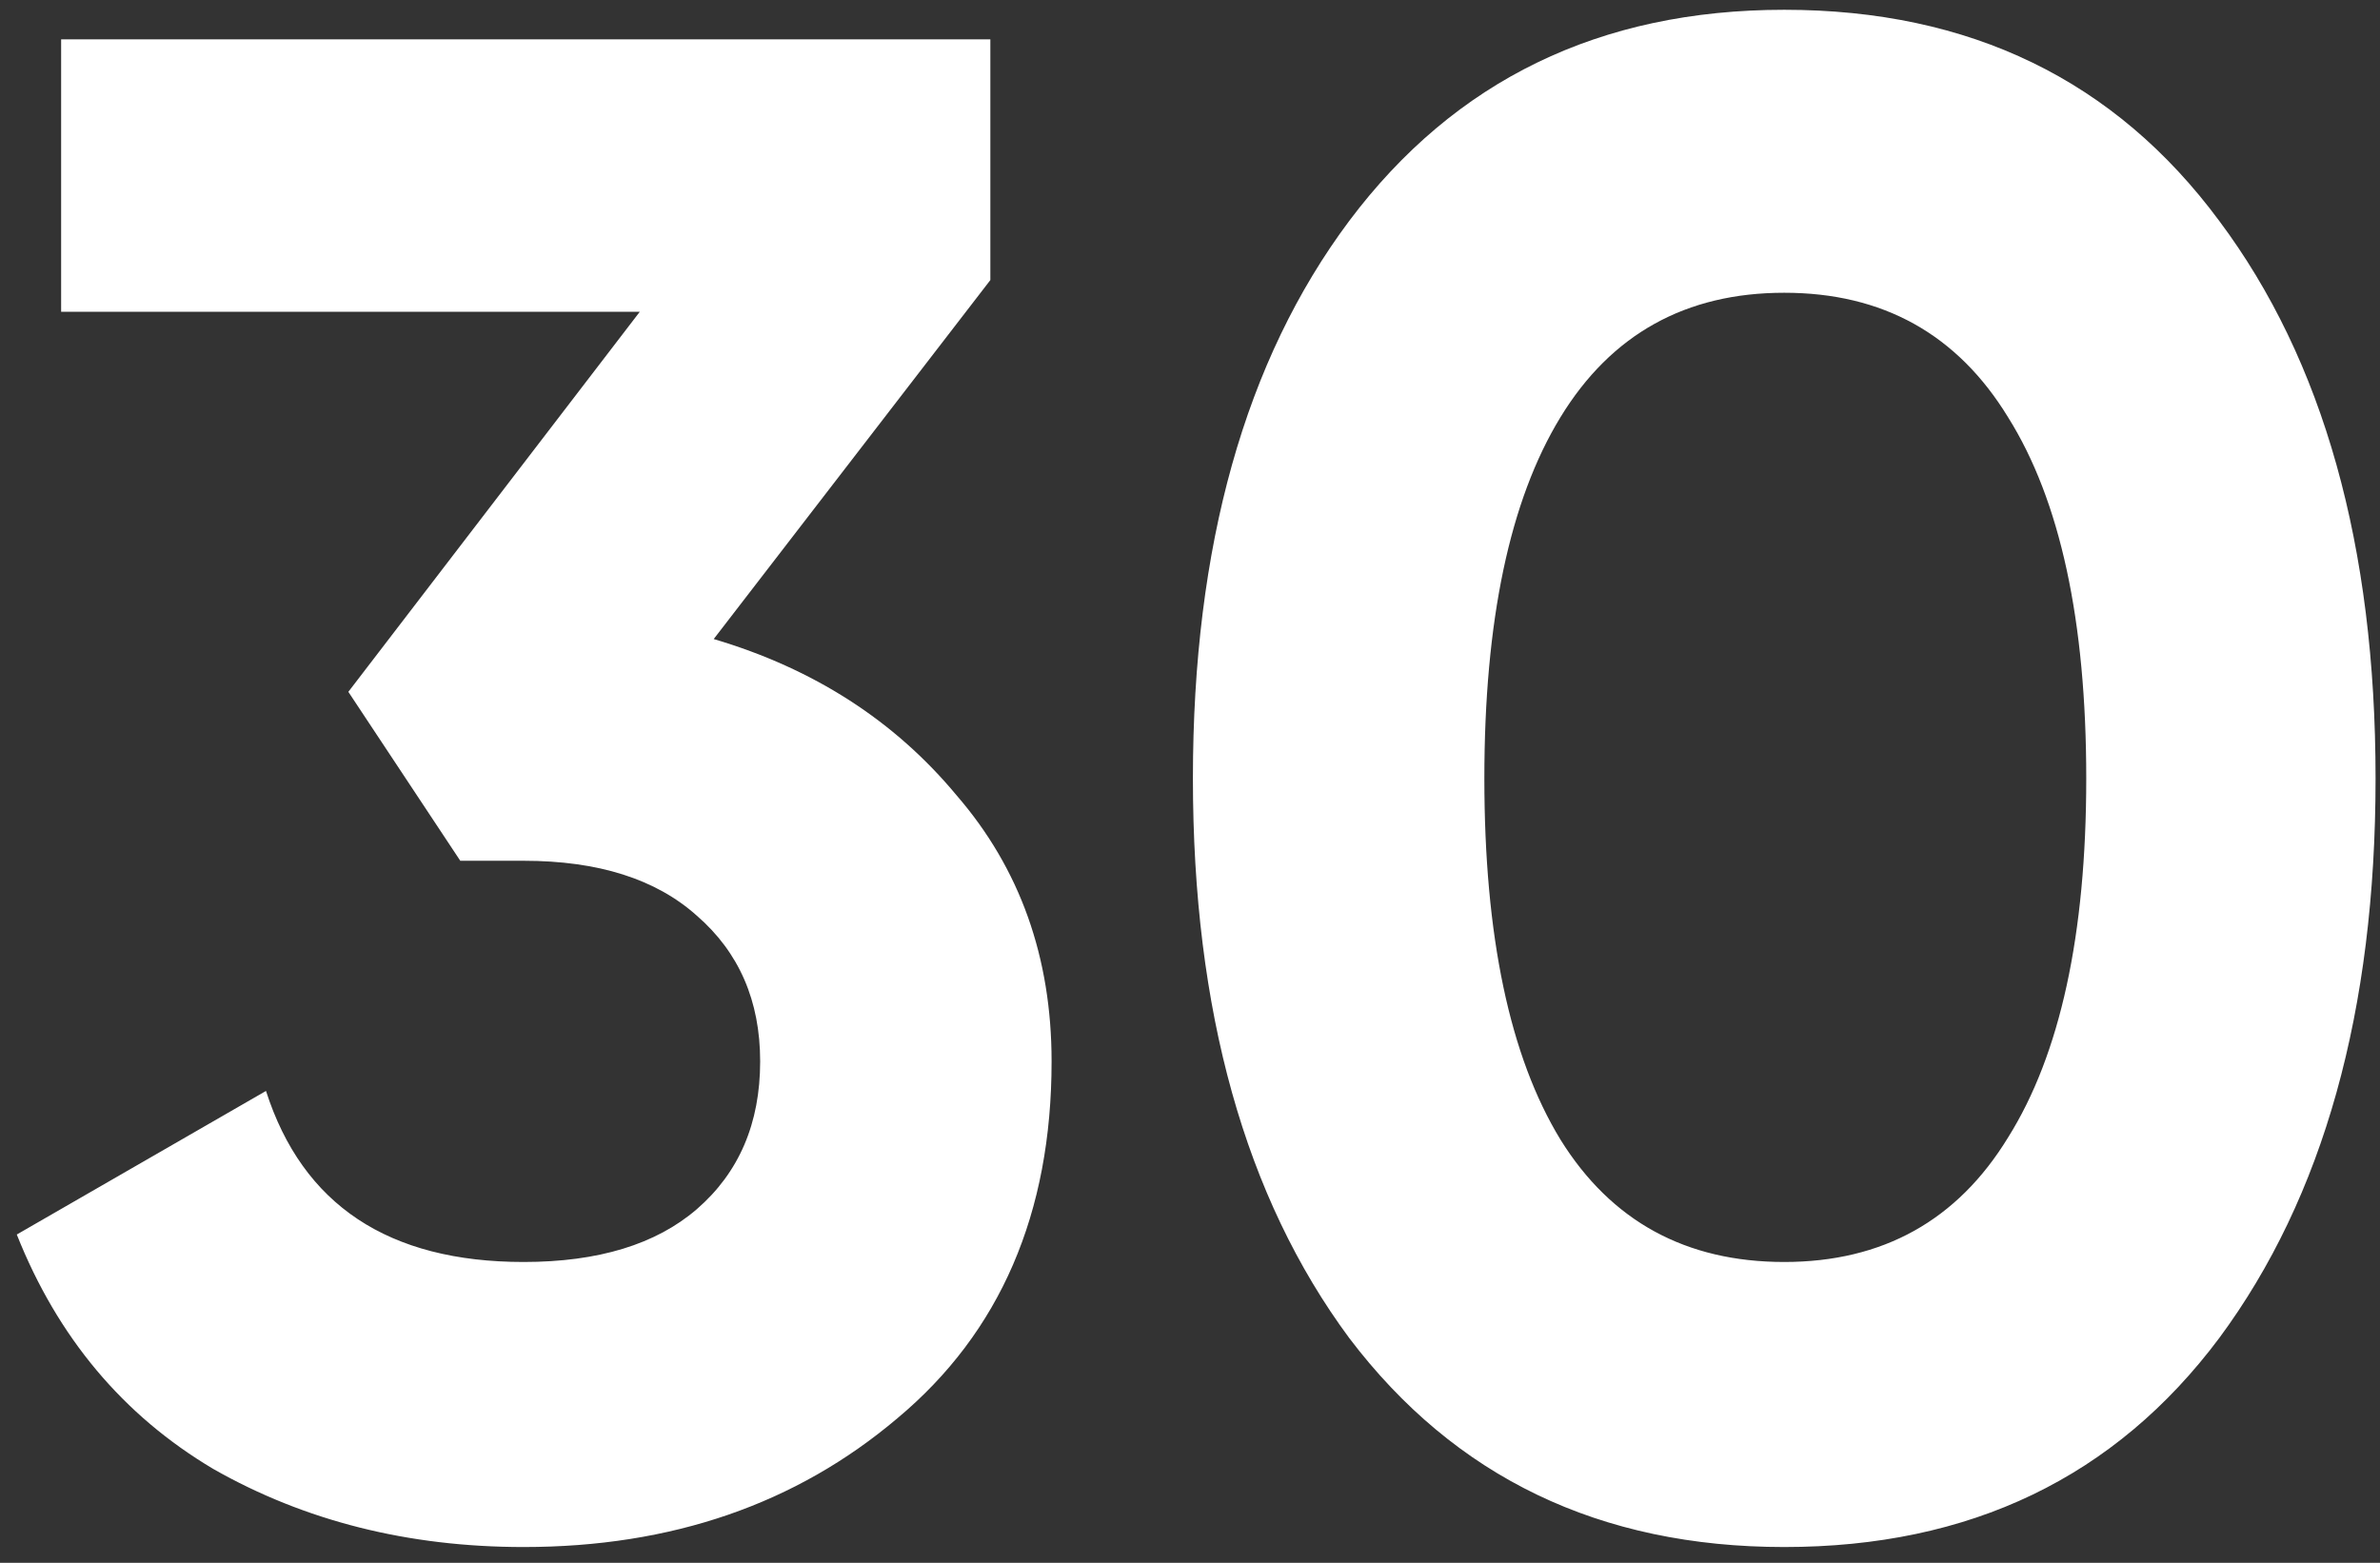 <?xml version="1.0" encoding="UTF-8"?> <svg xmlns="http://www.w3.org/2000/svg" width="134" height="88" viewBox="0 0 134 88" fill="none"><rect x="0" y="0" width="134" height="88" fill="#333333" stroke="none"/><path d="M40.184 35.984C45.811 37.649 50.369 40.582 53.857 44.783C57.424 48.904 59.207 53.899 59.207 59.765C59.207 68.326 56.314 75.024 50.527 79.86C44.82 84.695 37.805 87.112 29.483 87.112C22.982 87.112 17.156 85.646 12.004 82.713C6.93 79.7 3.244 75.301 0.945 69.515L14.976 61.43C17.037 67.85 21.872 71.061 29.483 71.061C33.683 71.061 36.933 70.07 39.232 68.088C41.61 66.027 42.799 63.253 42.799 59.765C42.799 56.356 41.61 53.622 39.232 51.56C36.933 49.499 33.683 48.469 29.483 48.469H25.915L19.613 38.957L36.022 17.555H3.442V2.216H55.759V15.771L40.184 35.984ZM100.457 87.112C90.074 87.112 81.909 83.188 75.963 75.341C70.098 67.414 67.164 56.911 67.164 43.832C67.164 30.753 70.098 20.289 75.963 12.441C81.909 4.515 90.074 0.551 100.457 0.551C110.921 0.551 119.086 4.515 124.951 12.441C130.817 20.289 133.75 30.753 133.75 43.832C133.75 56.911 130.817 67.414 124.951 75.341C119.086 83.188 110.921 87.112 100.457 87.112ZM87.854 64.164C90.707 68.762 94.909 71.061 100.457 71.061C106.007 71.061 110.207 68.722 113.062 64.046C115.994 59.368 117.461 52.631 117.461 43.832C117.461 34.954 115.994 28.176 113.062 23.5C110.207 18.822 106.007 16.485 100.457 16.485C94.909 16.485 90.707 18.822 87.854 23.5C85.001 28.176 83.573 34.954 83.573 43.832C83.573 52.71 85.001 59.487 87.854 64.164Z" fill="white"></path></svg> 